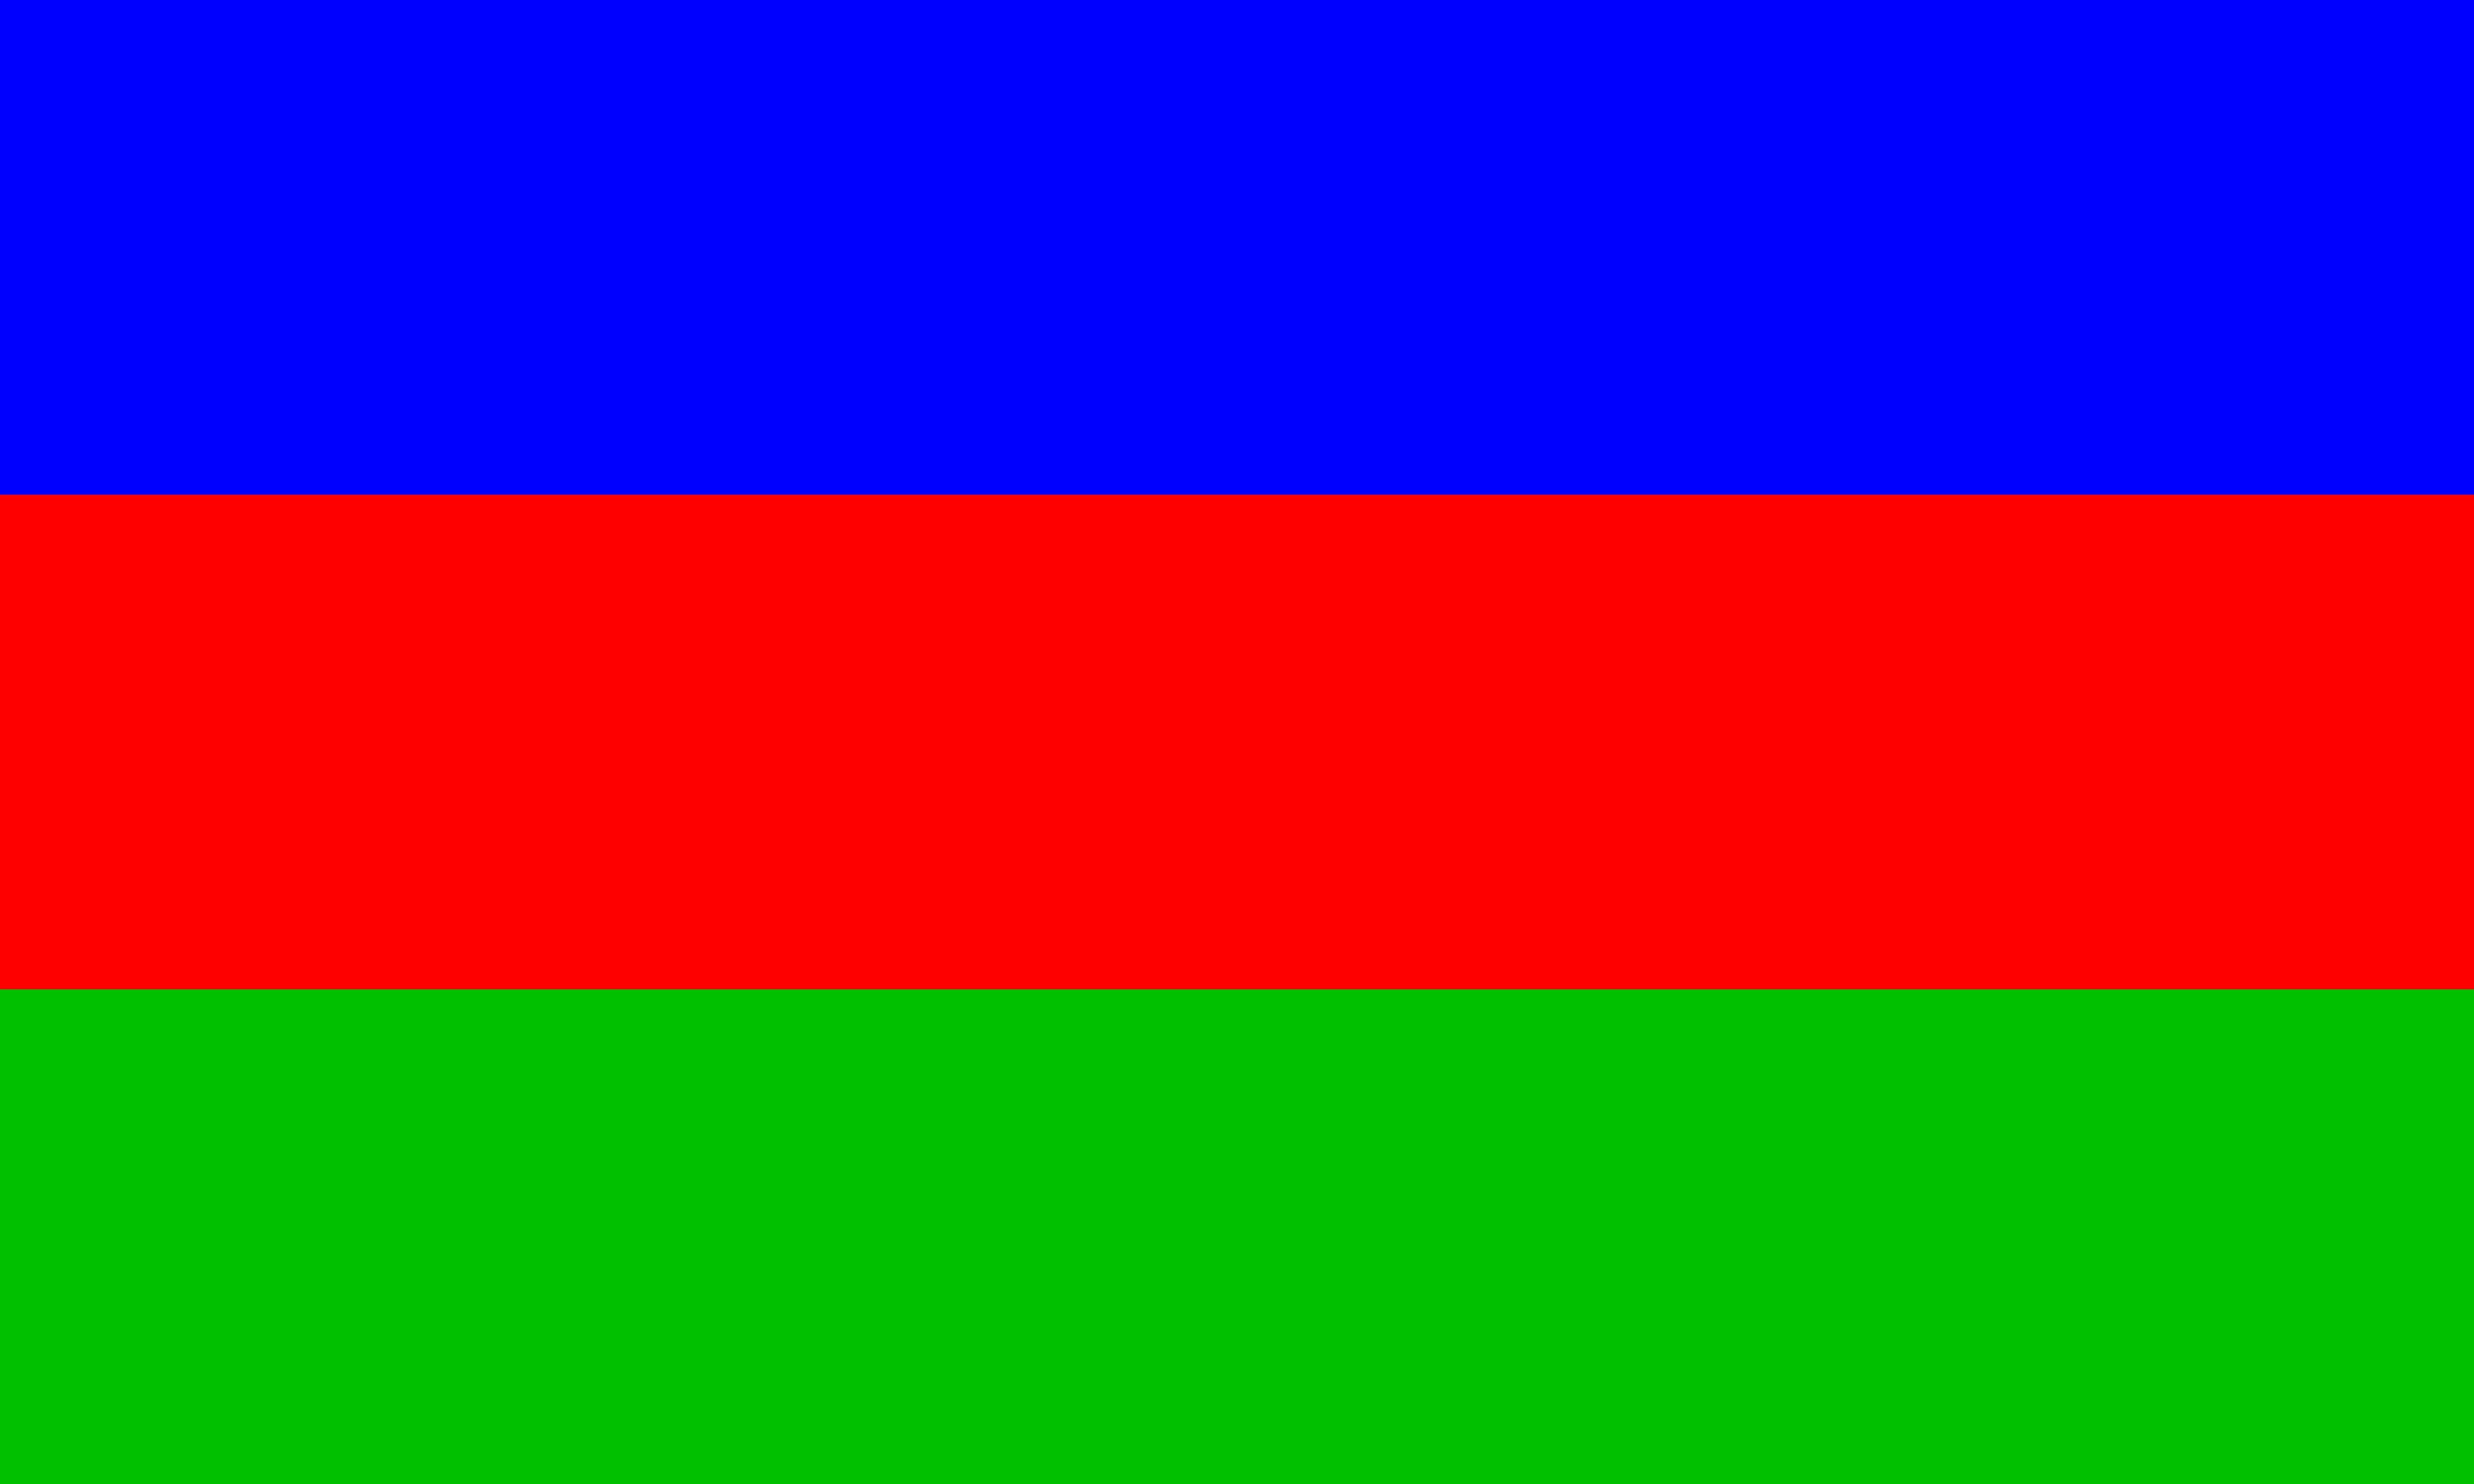 <?xml version='1.0' encoding='ISO-8859-1'?>
<!DOCTYPE svg PUBLIC "-//W3C//DTD SVG 1.1//EN" "http://www.w3.org/Graphics/SVG/1.1/DTD/svg11.dtd">
<!-- This file was generated by dvisvgm 1.0.11 () -->
<!-- Thu Mar 14 12:48:34 2024 -->
<svg height='42.679pt' version='1.1' viewBox='56.621 54.06 71.132 42.679' width='71.132pt' xmlns='http://www.w3.org/2000/svg' xmlns:xlink='http://www.w3.org/1999/xlink'>
<g id='page1'>
<g transform='matrix(1 0 0 1 56.621 96.739)'>
<path d='M 0 0L 71.132 0L 71.132 -14.226L 0 -14.226L 0 0Z' fill='#00c000'/>
</g>
<g transform='matrix(1 0 0 1 56.621 96.739)'>
<path d='M 0 -14.226L 71.132 -14.226L 71.132 -28.453L 0 -28.453L 0 -14.226Z' fill='#ff0000'/>
</g>
<g transform='matrix(1 0 0 1 56.621 96.739)'>
<path d='M 0 -28.453L 71.132 -28.453L 71.132 -42.679L 0 -42.679L 0 -28.453Z' fill='#0000ff'/>
</g></g>
</svg>
